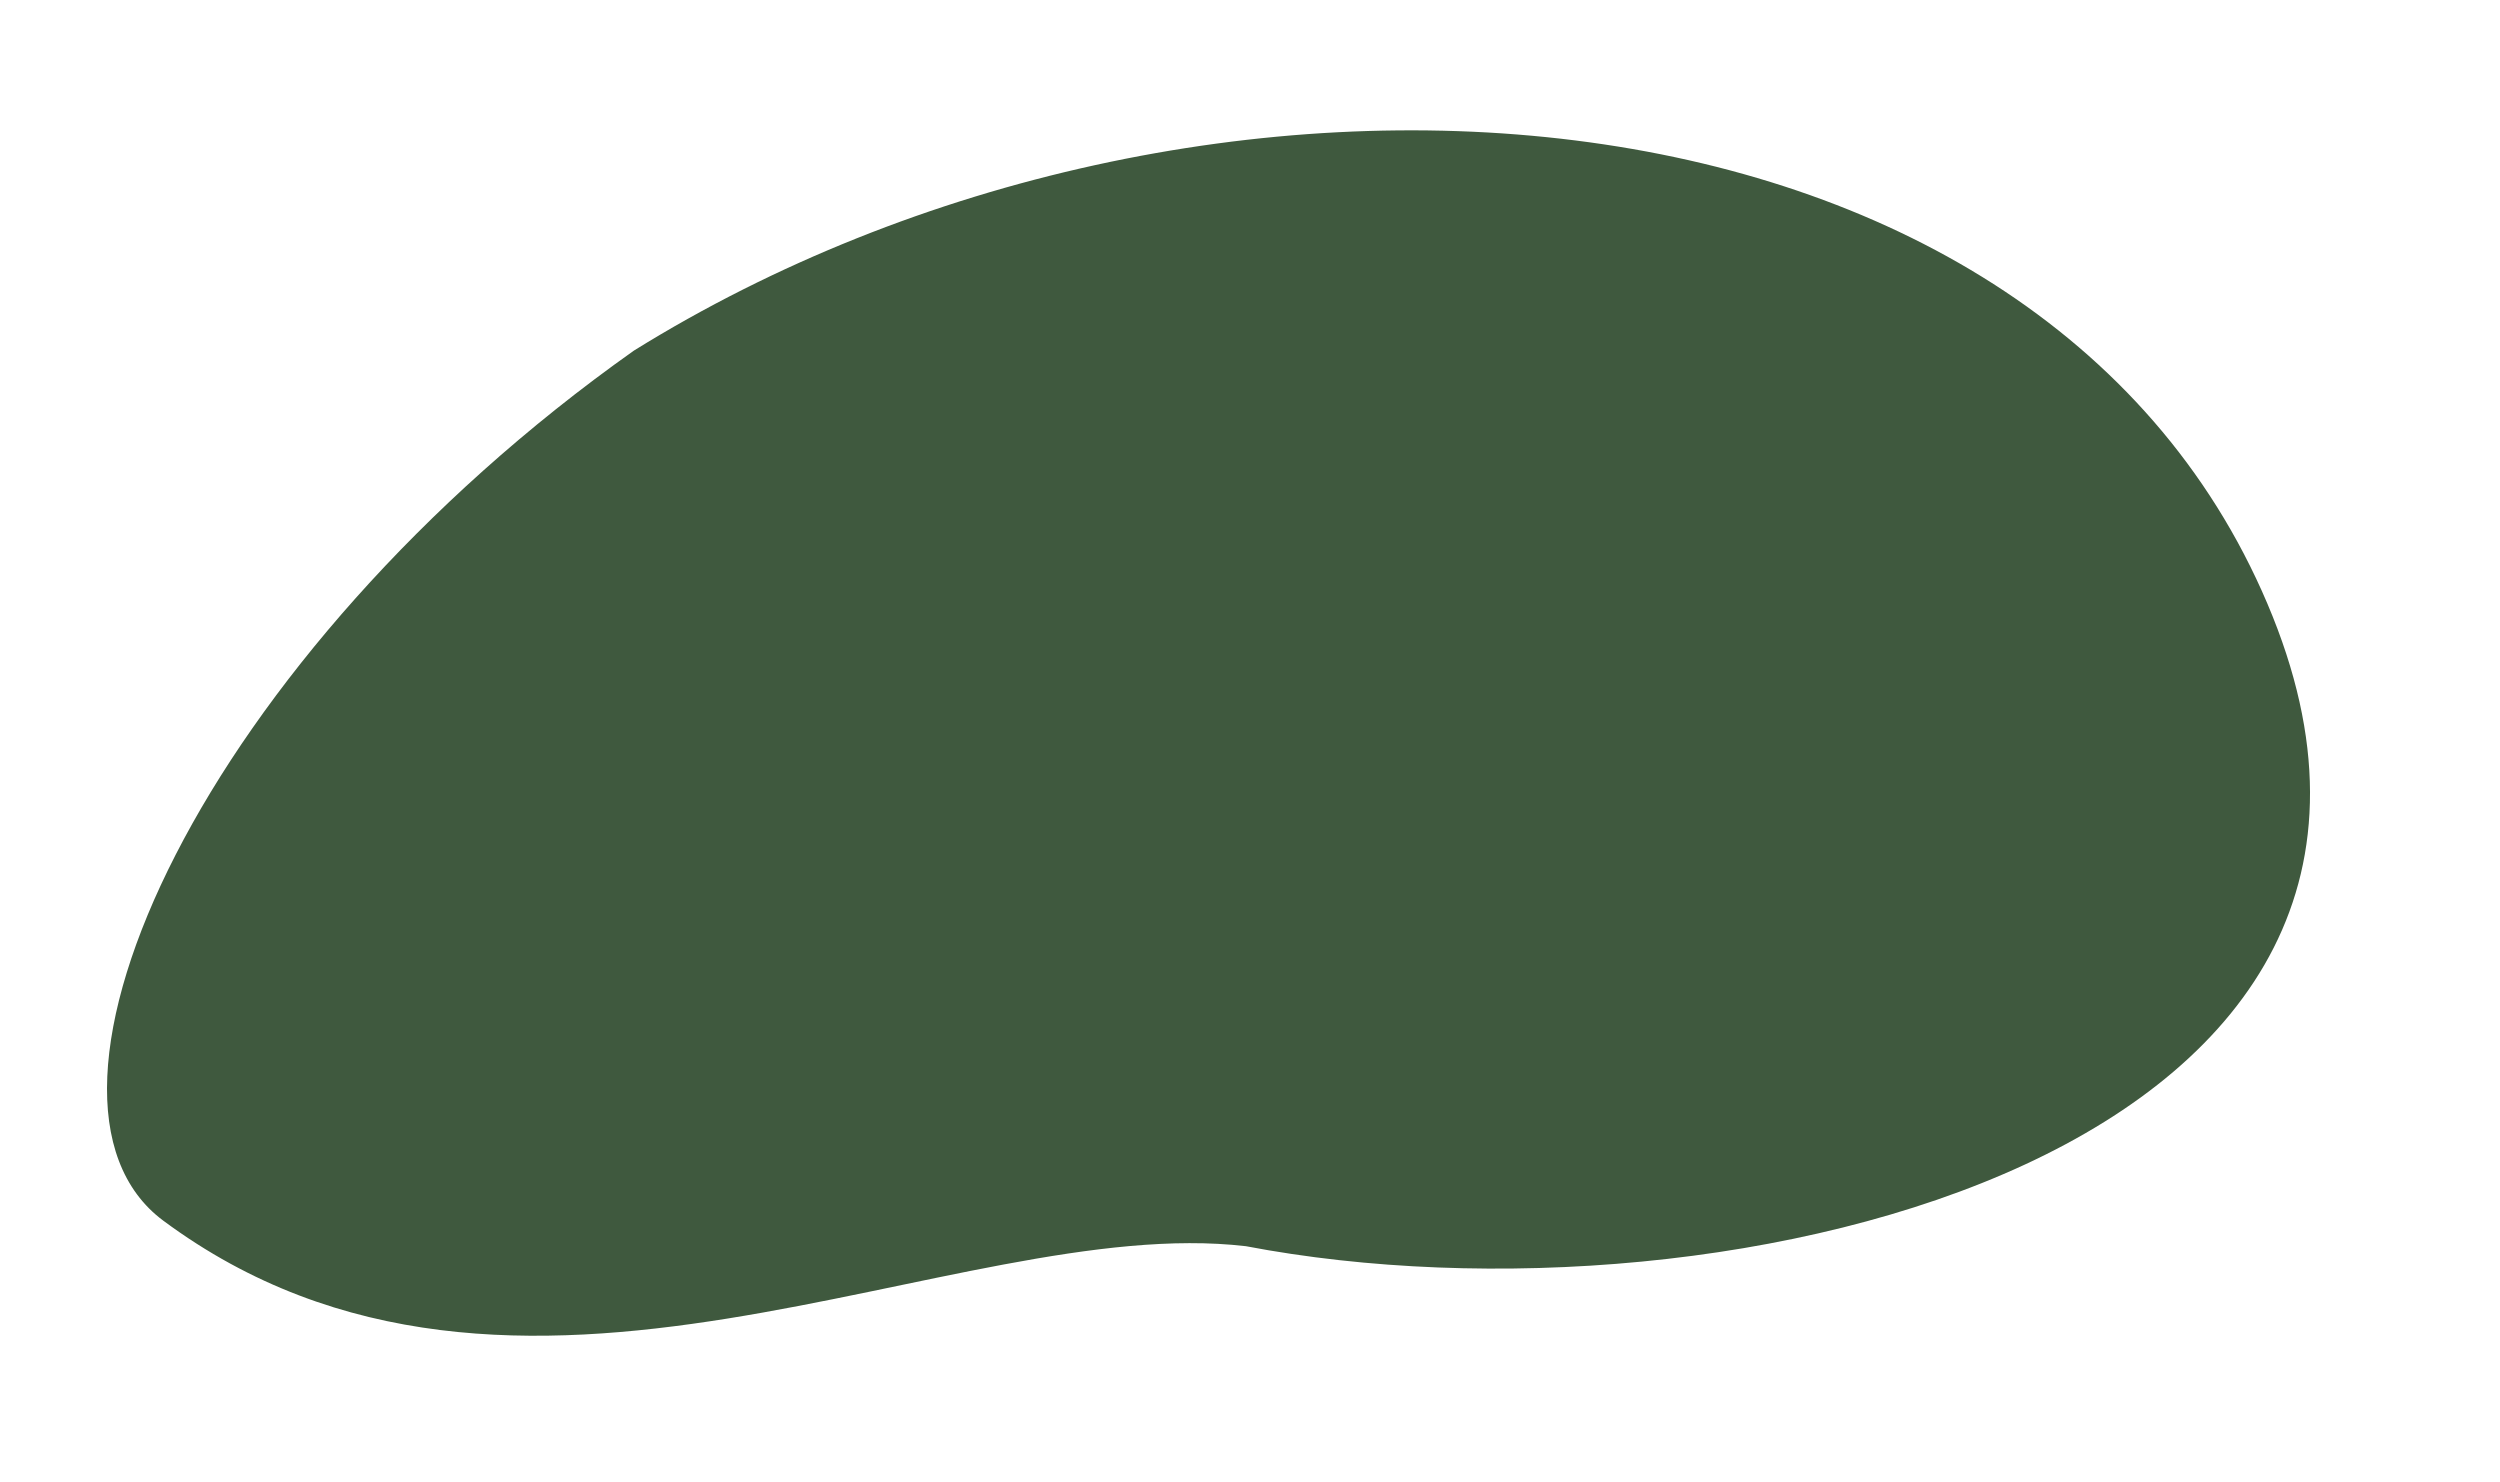 <?xml version="1.0" encoding="UTF-8" standalone="no"?><svg xmlns="http://www.w3.org/2000/svg" xmlns:xlink="http://www.w3.org/1999/xlink" fill="#000000" height="158" preserveAspectRatio="xMidYMid meet" version="1" viewBox="-11.4 -13.9 266.5 158.0" width="266.5" zoomAndPan="magnify"><g fill="#3f593e" id="change1_1"><path d="m129.44 150.38c-31.009-3.621-77.855 25.107-115.37-2.714-17.434-12.928 4.238-60.24 50.159-92.751 60.22-37.41 149.35-31.329 174.13 26.969 24.779 58.298-57.424 78.333-108.91 68.495z" fill="inherit" transform="translate(-8.057 -31.438)"/></g></svg>